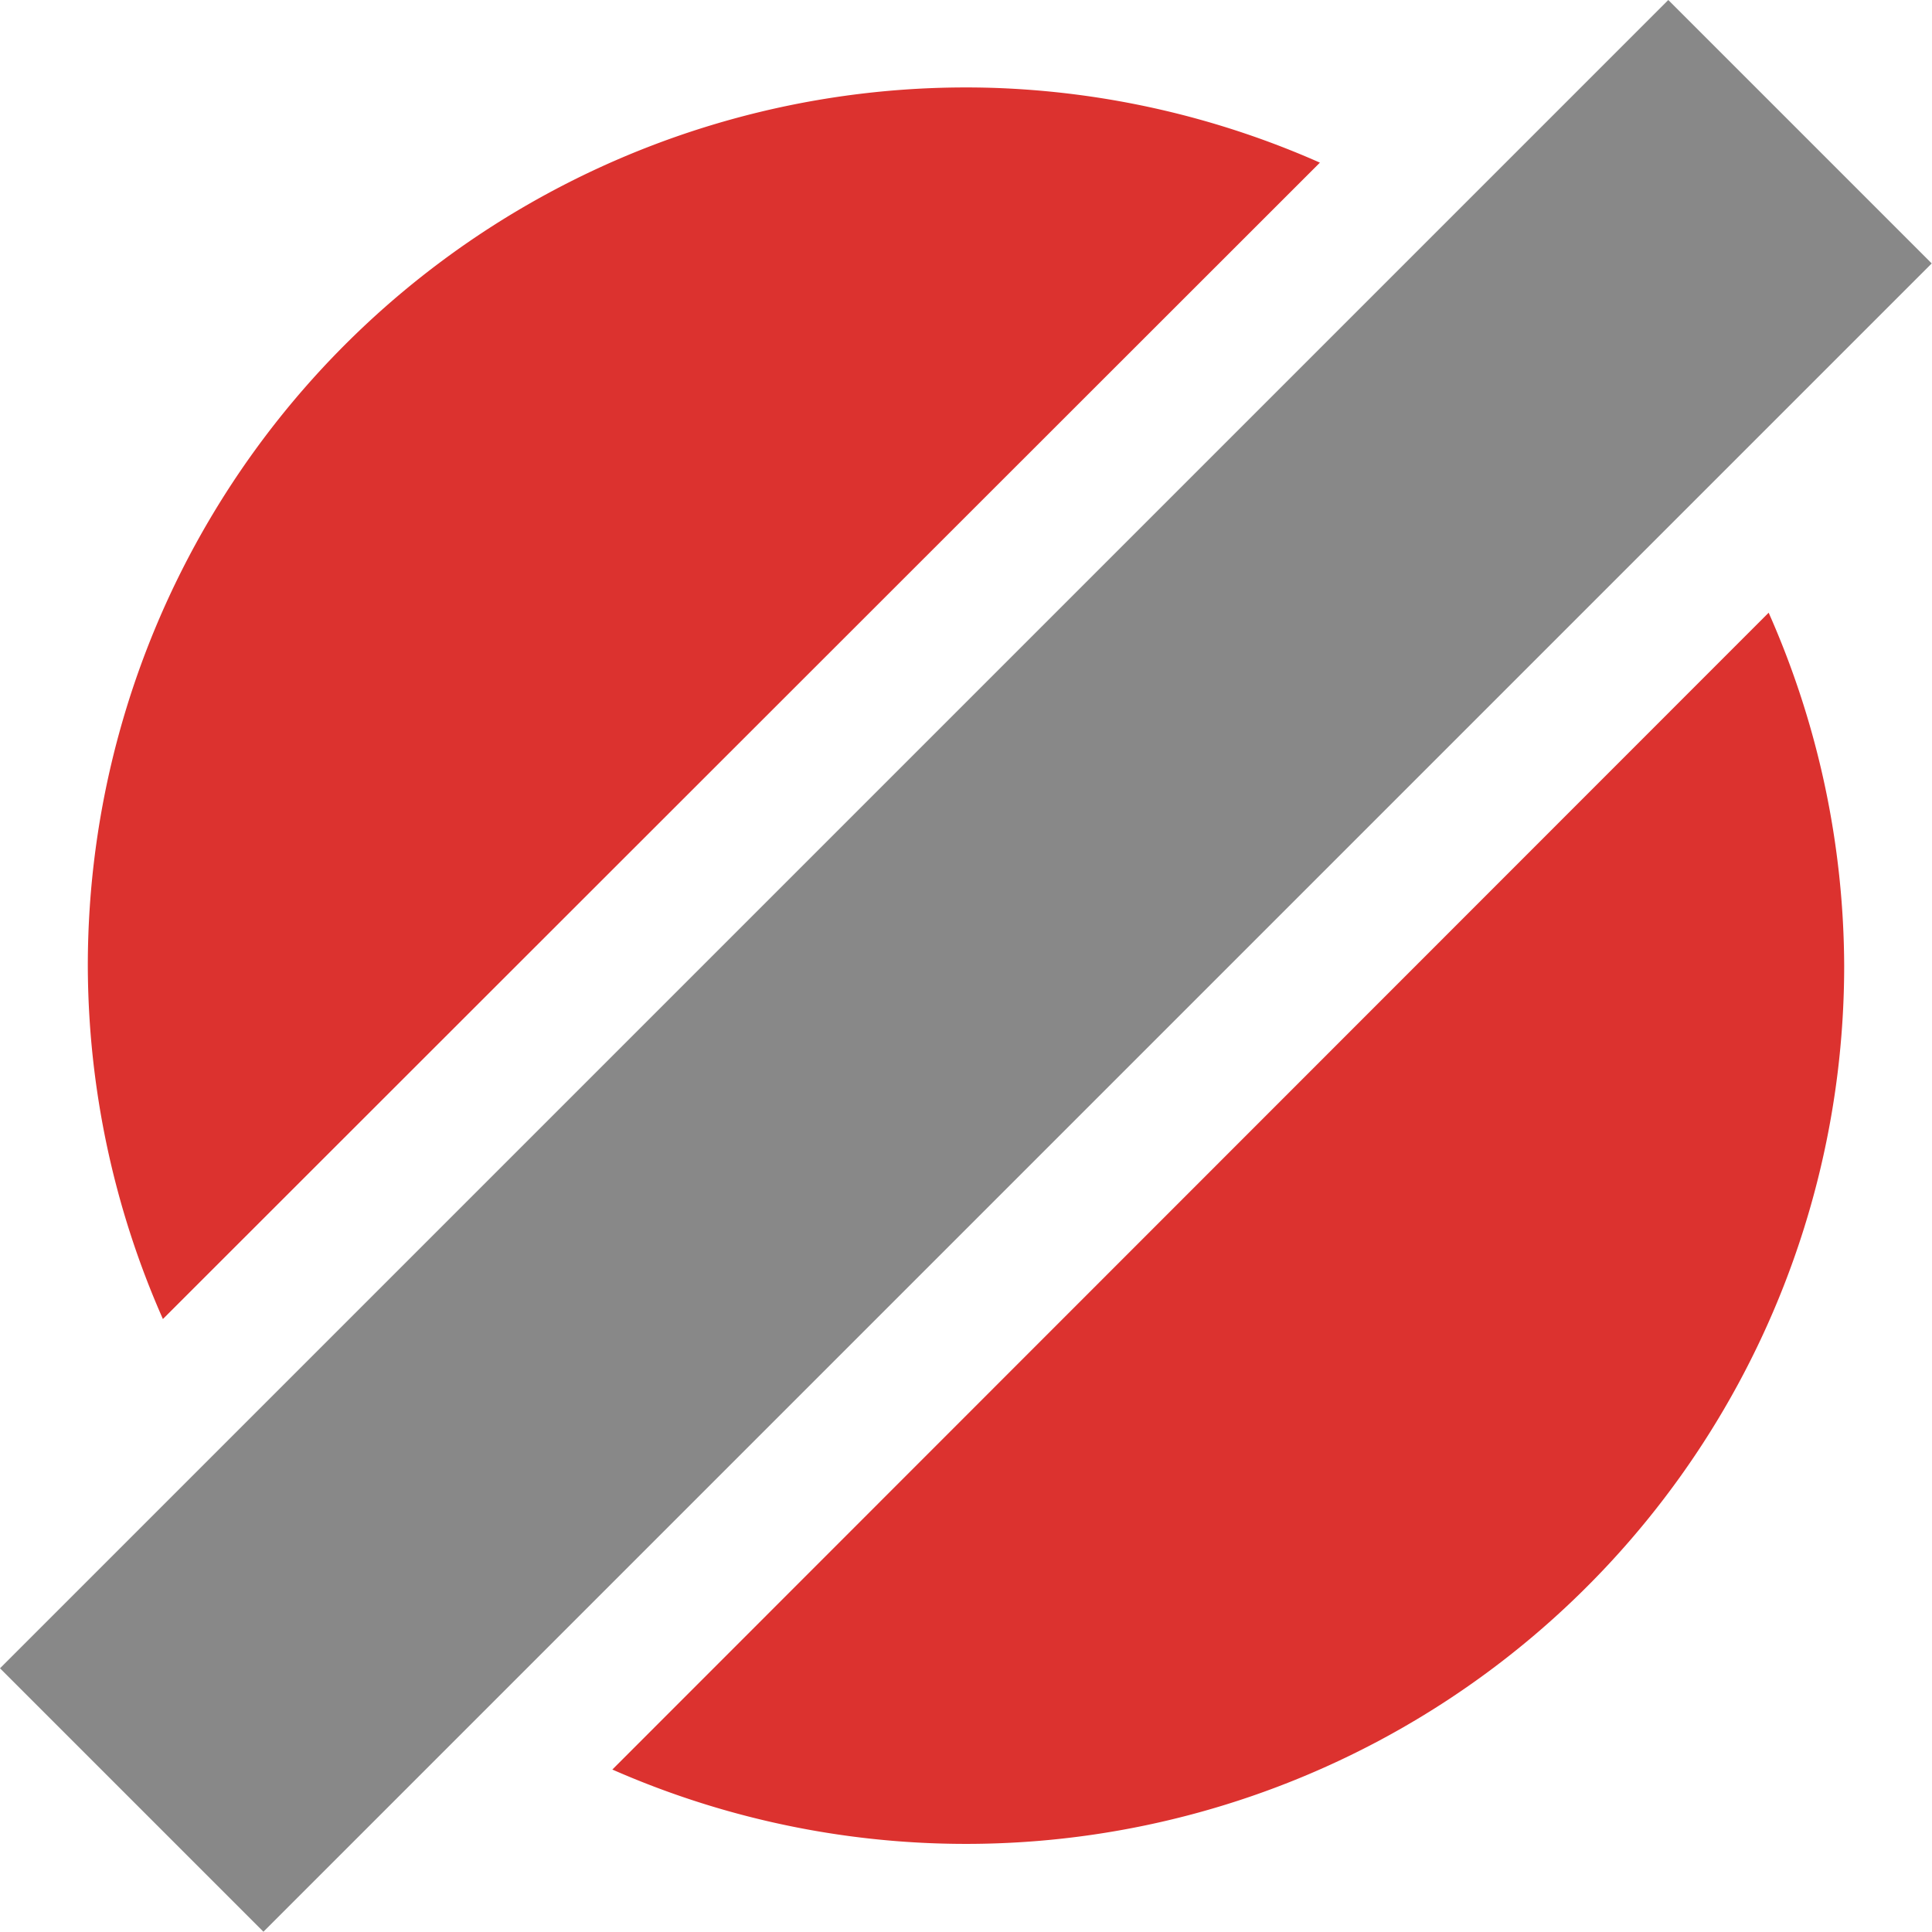 <svg xmlns="http://www.w3.org/2000/svg" viewBox="0 0 22 22">
 <path d="M 11.293 1 A 10 10 0 0 0 1 11 A 10 10 0 0 0 1.855 15.02 L 15.03 1.852 A 10 10 0 0 0 11.293 1 z M 20.14 6.977 L 6.973 20.15 A 10 10 0 0 0 21 11 A 10 10 0 0 0 20.14 6.977 z" style="fill:#dc322f;fill-rule:evenodd"/>
 <path transform="matrix(0.707,-0.707,0.707,0.707,0,0)" d="m -13.435 13.435 26.87 0 0 4.243 -26.87 0 z" style="fill:#888;opacity:1;fill-opacity:1;stroke:none"/>
</svg>
